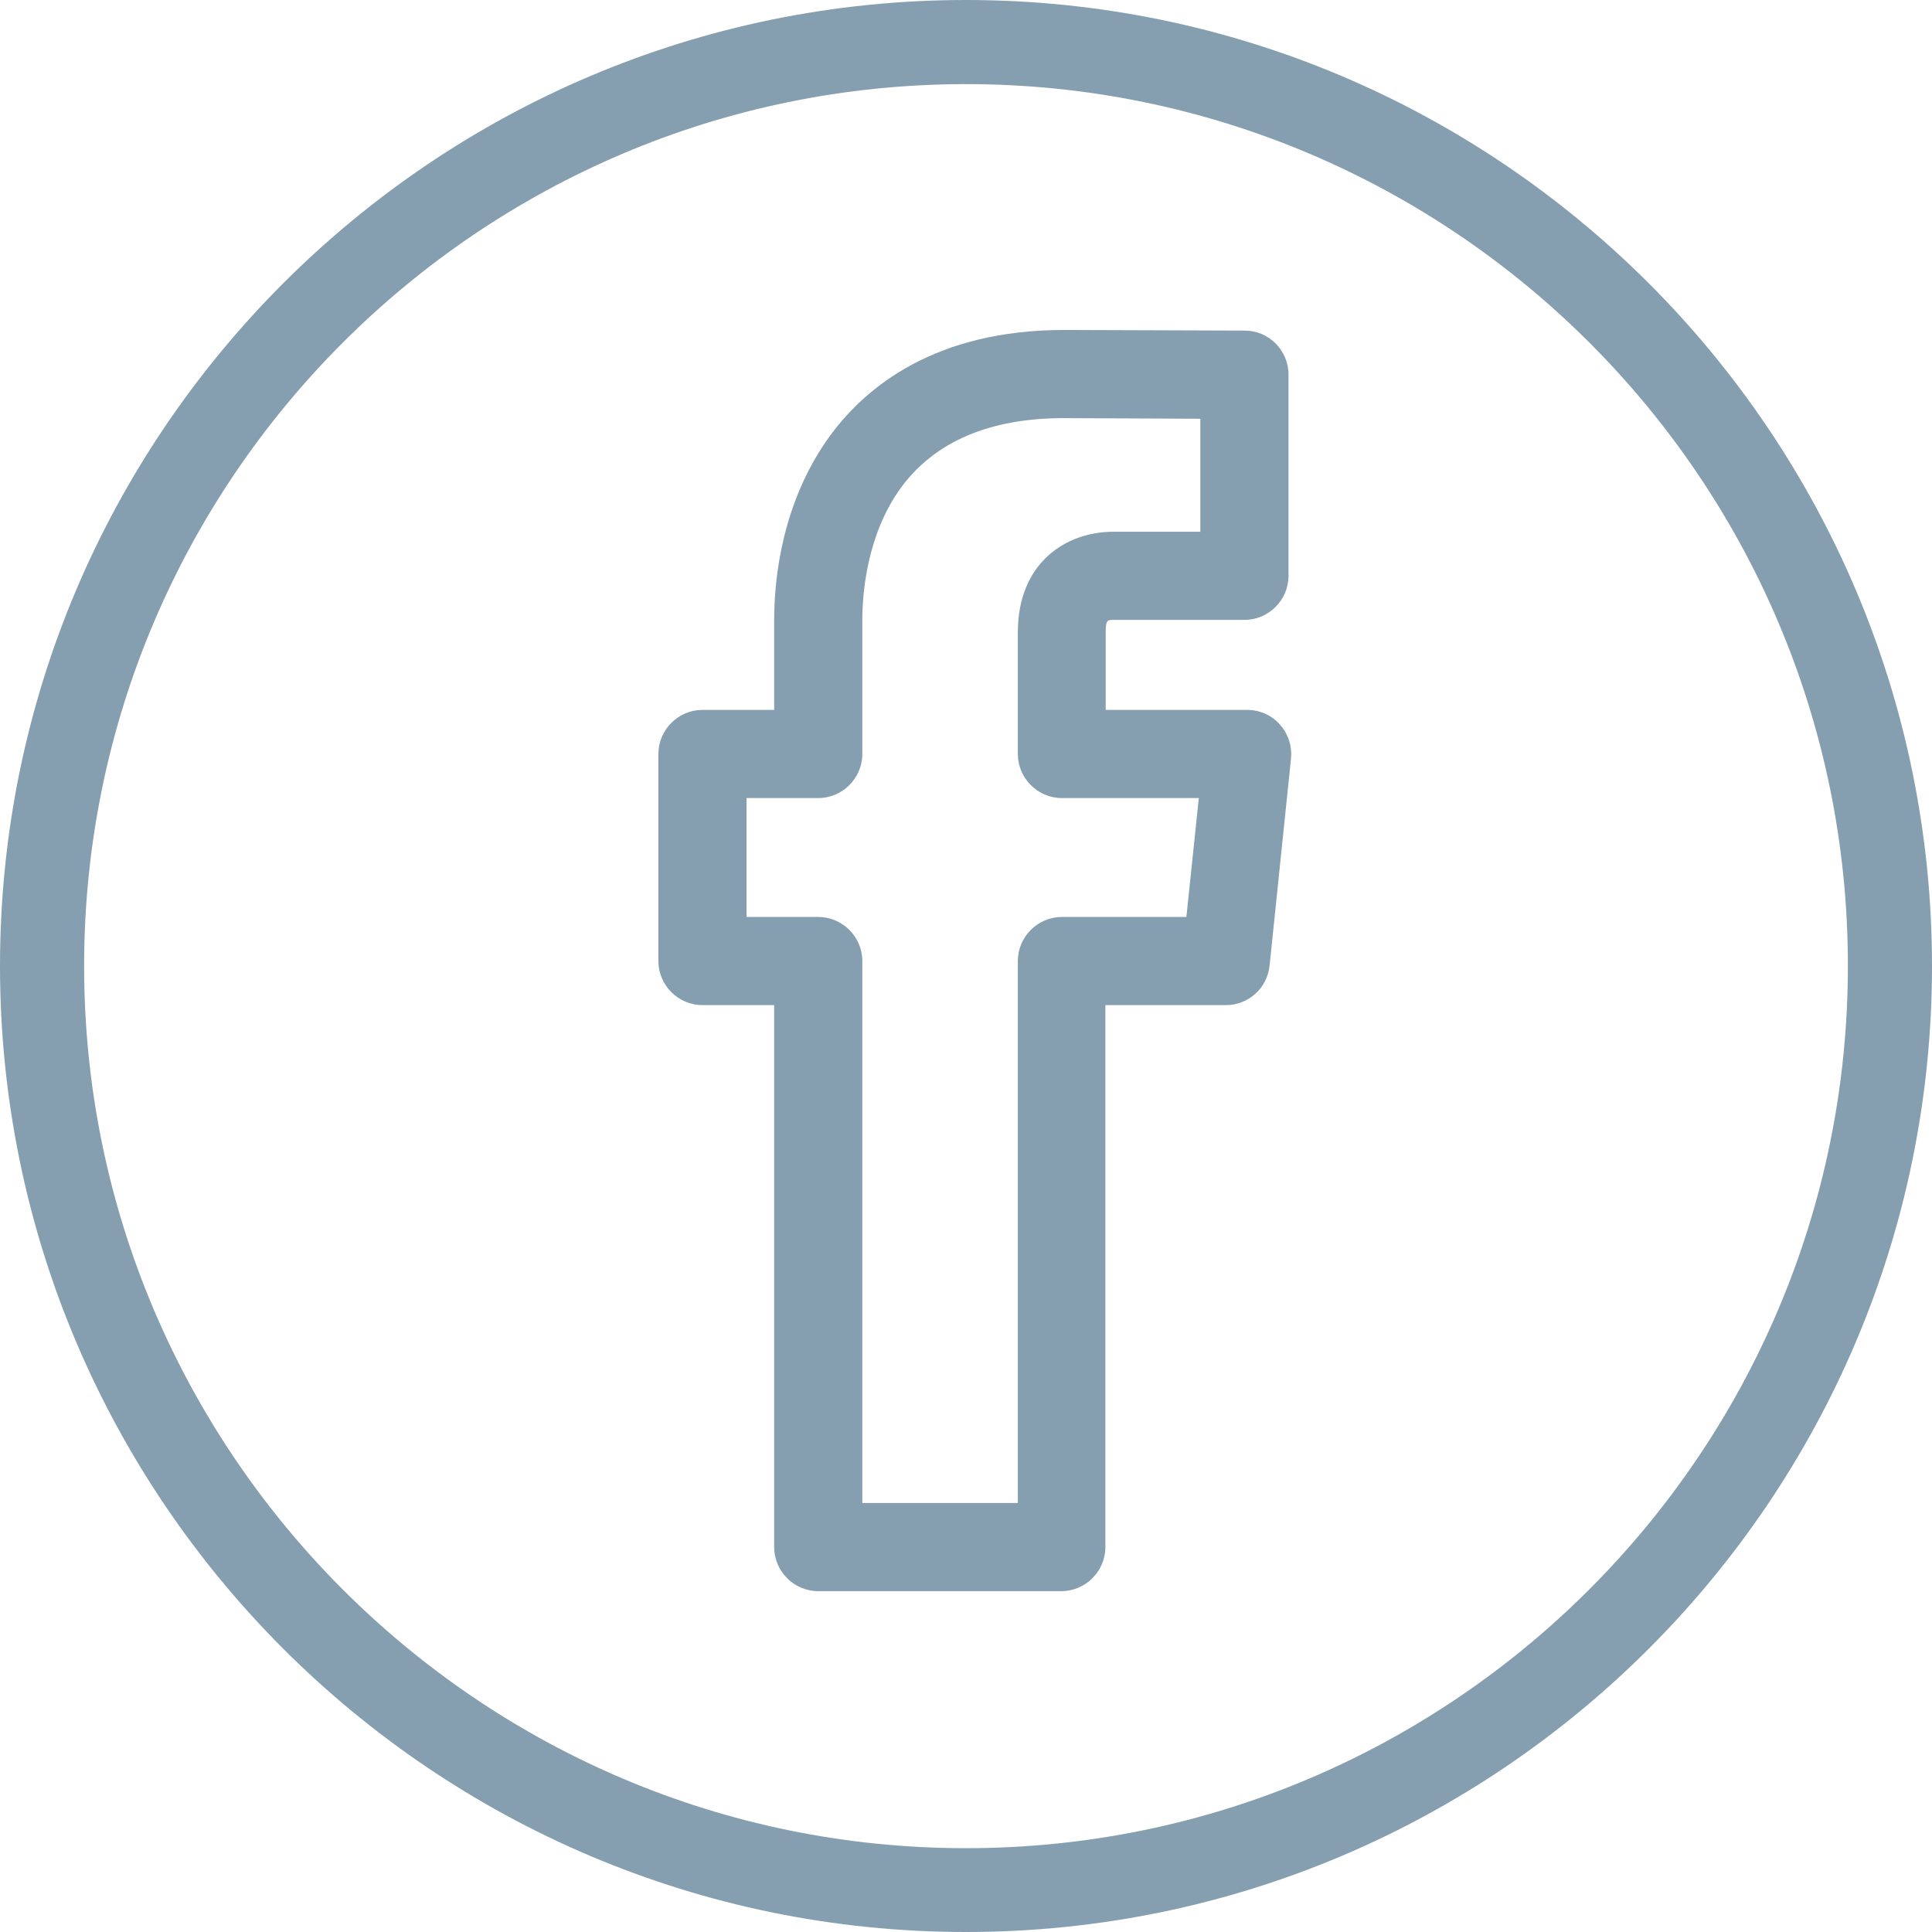 <?xml version="1.0" encoding="utf-8"?>
<!-- Generator: Adobe Illustrator 26.0.1, SVG Export Plug-In . SVG Version: 6.00 Build 0)  -->
<svg version="1.1" id="Layer_64" xmlns="http://www.w3.org/2000/svg" xmlns:xlink="http://www.w3.org/1999/xlink" x="0px" y="0px"
	 viewBox="0 0 62.24 62.24" style="enable-background:new 0 0 62.24 62.24;" xml:space="preserve">
<style type="text/css">
	.st0{fill:#859FB0;}
</style>
<path class="st0" d="M31.12,62.24C13.96,62.24,0,48.28,0,31.12C0,13.96,13.96,0,31.12,0s31.12,13.96,31.12,31.12
	C62.24,48.28,48.28,62.24,31.12,62.24z M31.12,2.71c-15.67,0-28.41,12.75-28.41,28.41c0,15.67,12.75,28.42,28.41,28.42
	s28.41-12.75,28.41-28.42C59.54,15.45,46.79,2.71,31.12,2.71z"/>
<path class="st0" d="M26.36,51.26c-0.78,0-1.42-0.64-1.42-1.42V32.38h-2.31c-0.78,0-1.42-0.64-1.42-1.42v-6.67
	c0-0.78,0.64-1.42,1.42-1.42h2.31v-2.9c0-1.3,0.24-3.81,1.82-5.96c1.14-1.54,3.36-3.38,7.52-3.38l5.82,0.02
	c0.78,0,1.41,0.64,1.41,1.42v6.48c0,0.78-0.64,1.42-1.42,1.42h-4.22c-0.19,0-0.25,0-0.25,0.4v2.5h4.56c0.4,0,0.79,0.17,1.05,0.47
	c0.27,0.3,0.4,0.7,0.36,1.1l-0.69,6.67c-0.08,0.73-0.68,1.27-1.41,1.27h-3.88v17.46c0,0.78-0.64,1.42-1.42,1.42H26.36z M32.79,48.42
	V30.96c0-0.78,0.64-1.42,1.42-1.42h4.01l0.4-3.83h-4.41c-0.78,0-1.42-0.64-1.42-1.42v-3.92c0-2.24,1.55-3.24,3.08-3.24h2.8v-3.64
	l-4.4-0.02c-2.38,0-4.14,0.75-5.23,2.22c-1.14,1.55-1.26,3.51-1.26,4.28v4.32c0,0.78-0.64,1.42-1.42,1.42h-2.31v3.83h2.31
	c0.78,0,1.42,0.64,1.42,1.42v17.46H32.79z"/>
</svg>
